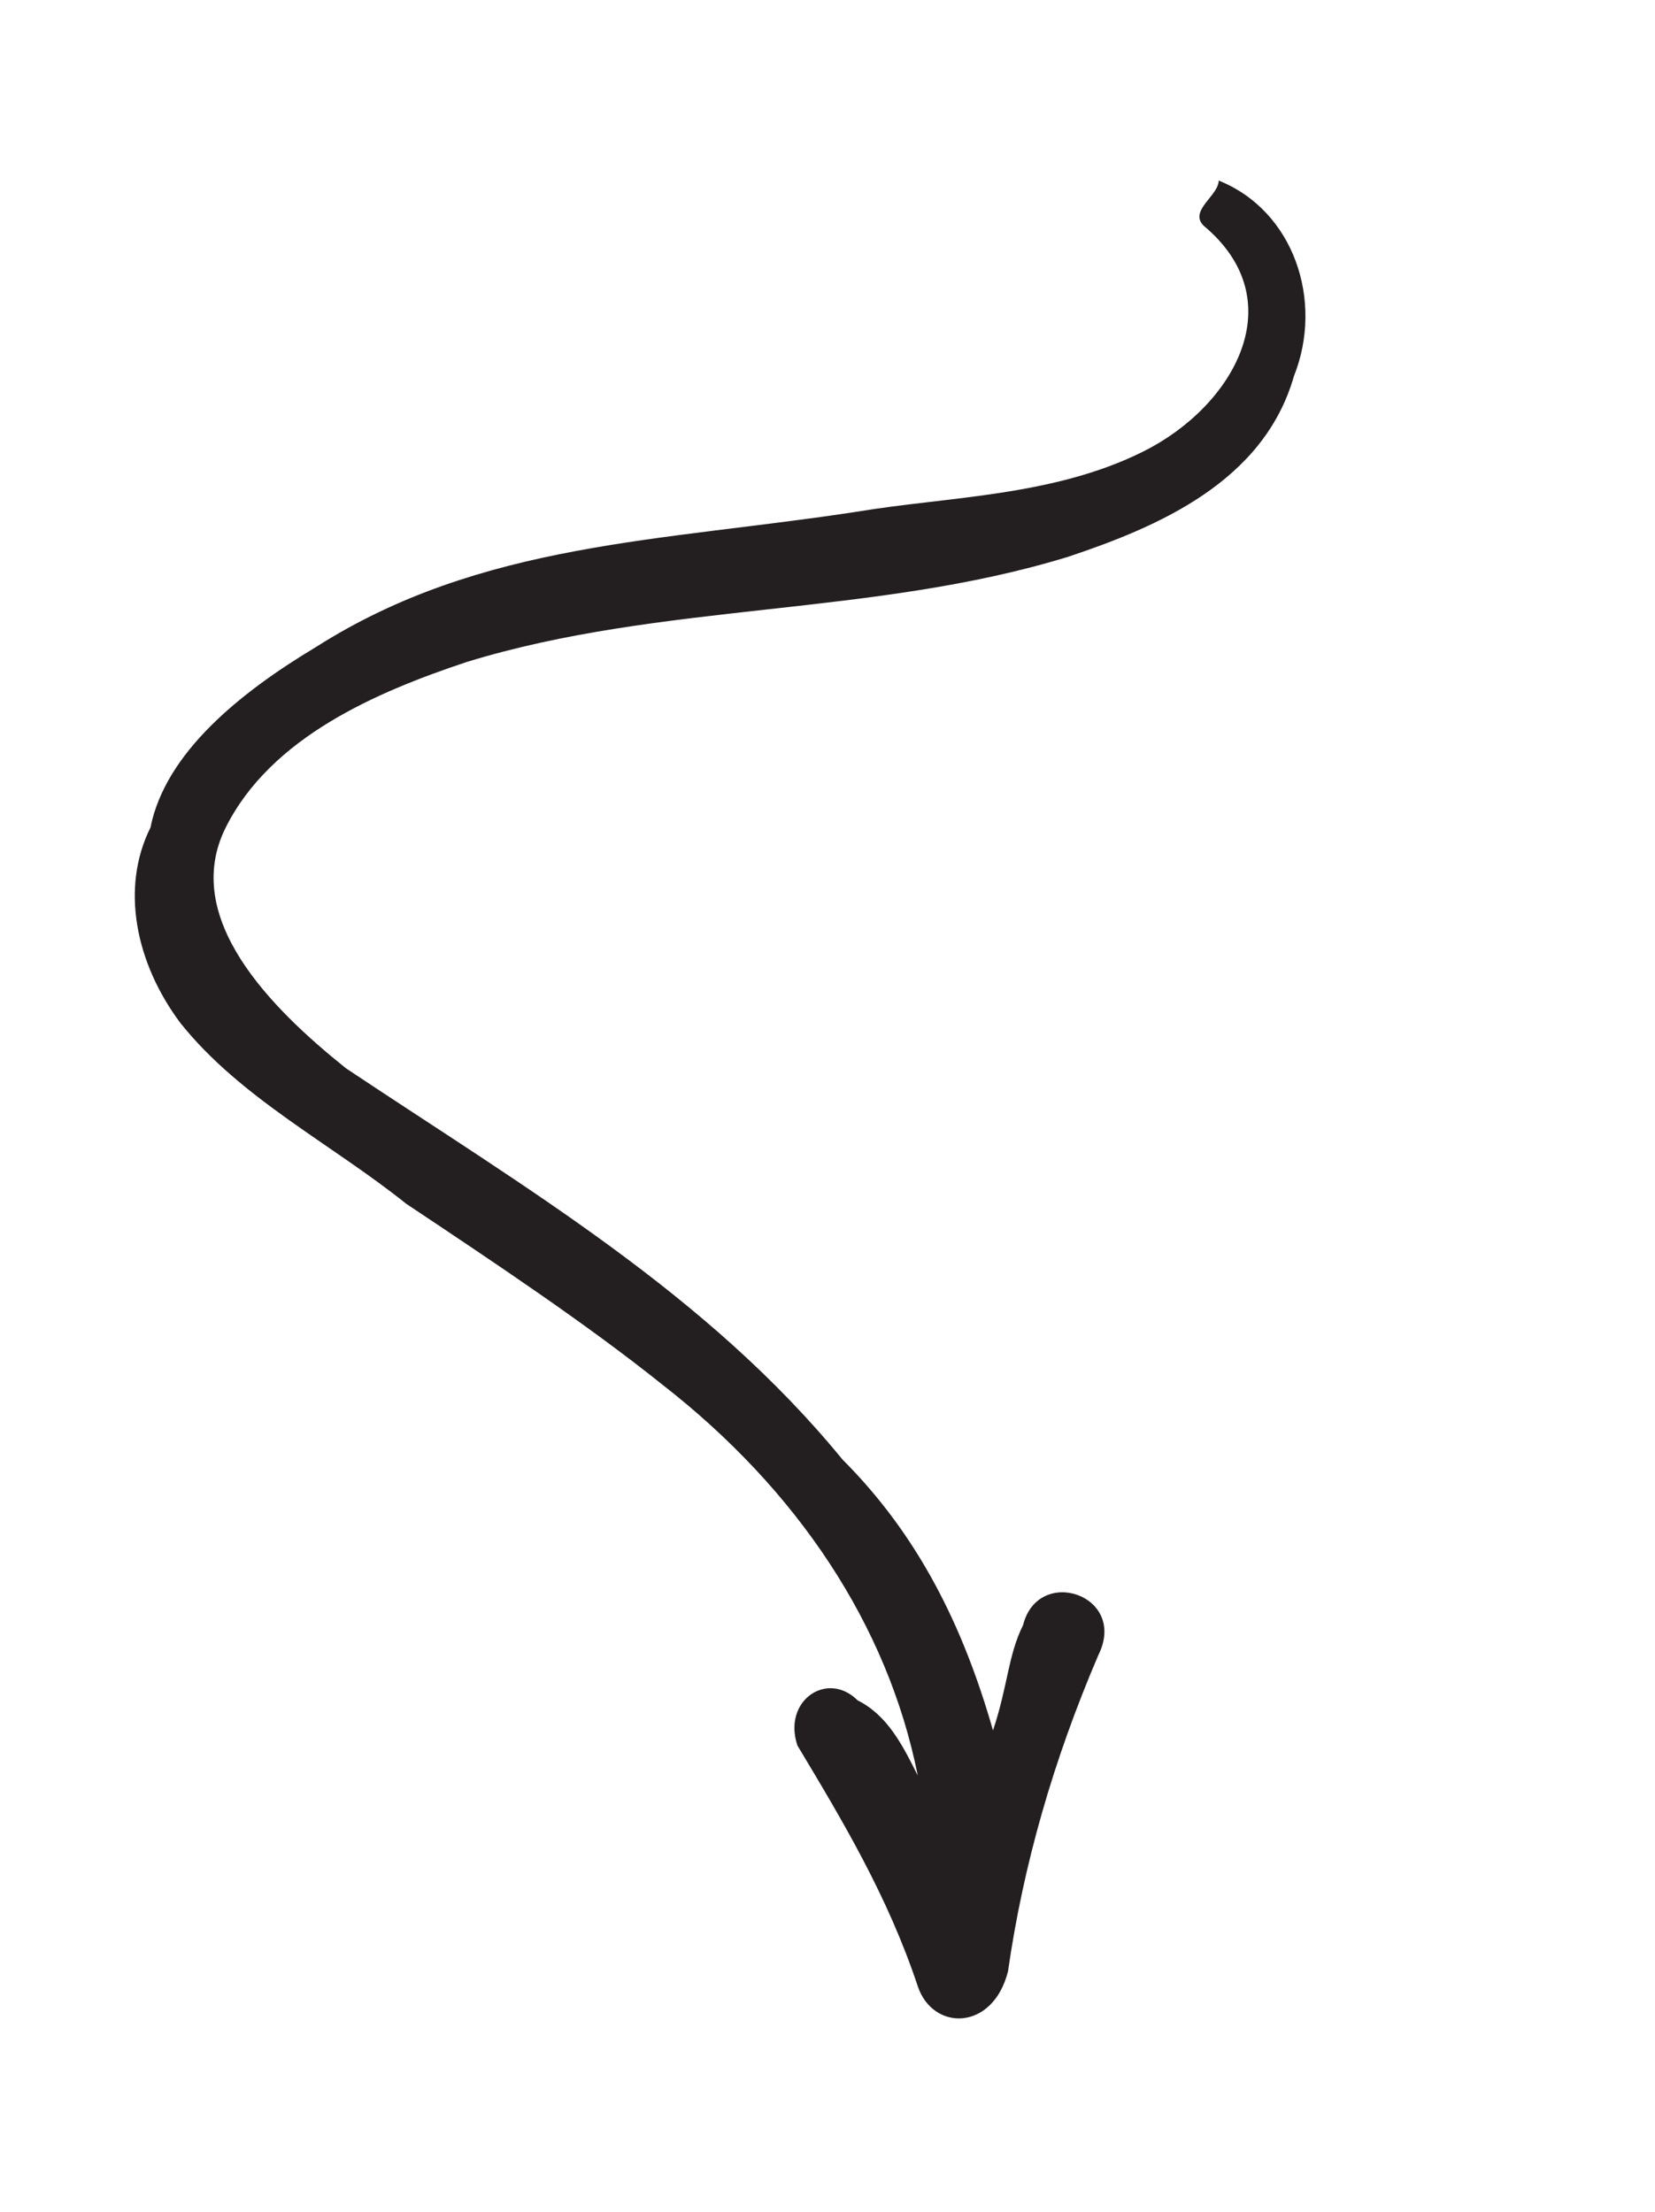 <?xml version="1.0" encoding="UTF-8"?> <svg xmlns="http://www.w3.org/2000/svg" xmlns:xlink="http://www.w3.org/1999/xlink" version="1.1" id="Layer_1" x="0px" y="0px" viewBox="0 0 11 14.7" style="enable-background:new 0 0 11 14.7;" xml:space="preserve"> <style type="text/css"> ._x005B_Default_x005D_{fill:#FFFFFF;stroke:#231F20;stroke-miterlimit:10;} .Drop_x0020_Shadow{fill:none;} .Round_x0020_Corners_x0020_2_x0020_pt{fill:#FFFFFF;stroke:#231F20;stroke-miterlimit:10;} .Live_x0020_Reflect_x0020_X{fill:none;} .Bevel_x0020_Soft{fill:url(#SVGID_1_);} .Dusk{fill:#FFFFFF;} .Foliage_GS{fill:#FFD900;} .Pompadour_GS{fill-rule:evenodd;clip-rule:evenodd;fill:#44A9DE;} .st0{fill:#FEFEFE;} .st1{opacity:0.4;} .st2{fill:#C2ECE0;} .st3{fill:#231F20;} </style> <linearGradient id="SVGID_1_" gradientUnits="userSpaceOnUse" x1="0" y1="0" x2="0.707" y2="0.707"> <stop offset="0" style="stop-color:#DADBDF"></stop> <stop offset="0.181" style="stop-color:#D6D7DB"></stop> <stop offset="0.367" style="stop-color:#CACBCF"></stop> <stop offset="0.555" style="stop-color:#B5B8BB"></stop> <stop offset="0.745" style="stop-color:#989C9E"></stop> <stop offset="0.934" style="stop-color:#74797A"></stop> <stop offset="1" style="stop-color:#656B6C"></stop> </linearGradient> <path class="st3" d="M1.2,6.8c0.4,0.5,1,0.8,1.5,1.2c0.6,0.4,1.2,0.8,1.7,1.2c0.9,0.7,1.5,1.6,1.7,2.6c-0.1-0.2-0.2-0.4-0.4-0.5 c-0.2-0.2-0.5,0-0.4,0.3c0.3,0.5,0.6,1,0.8,1.6c0.1,0.3,0.5,0.3,0.6-0.1c0.1-0.7,0.3-1.4,0.6-2.1c0.2-0.4-0.4-0.6-0.5-0.2 c-0.1,0.2-0.1,0.4-0.2,0.7c-0.2-0.7-0.5-1.3-1-1.8C4.7,8.6,3.5,7.9,2.3,7.1c-0.5-0.4-1.1-1-0.8-1.6c0.3-0.6,1-0.9,1.6-1.1 c1.3-0.4,2.7-0.3,4-0.7c0.6-0.2,1.3-0.5,1.5-1.2c0.2-0.5,0-1.1-0.5-1.3C8.1,1.3,7.9,1.4,8,1.5C8.6,2,8.2,2.7,7.6,3 C7,3.3,6.3,3.3,5.7,3.4C4.4,3.6,3.2,3.6,2.1,4.3C1.6,4.6,1.1,5,1,5.5C0.8,5.9,0.9,6.4,1.2,6.8z"></path> </svg> 